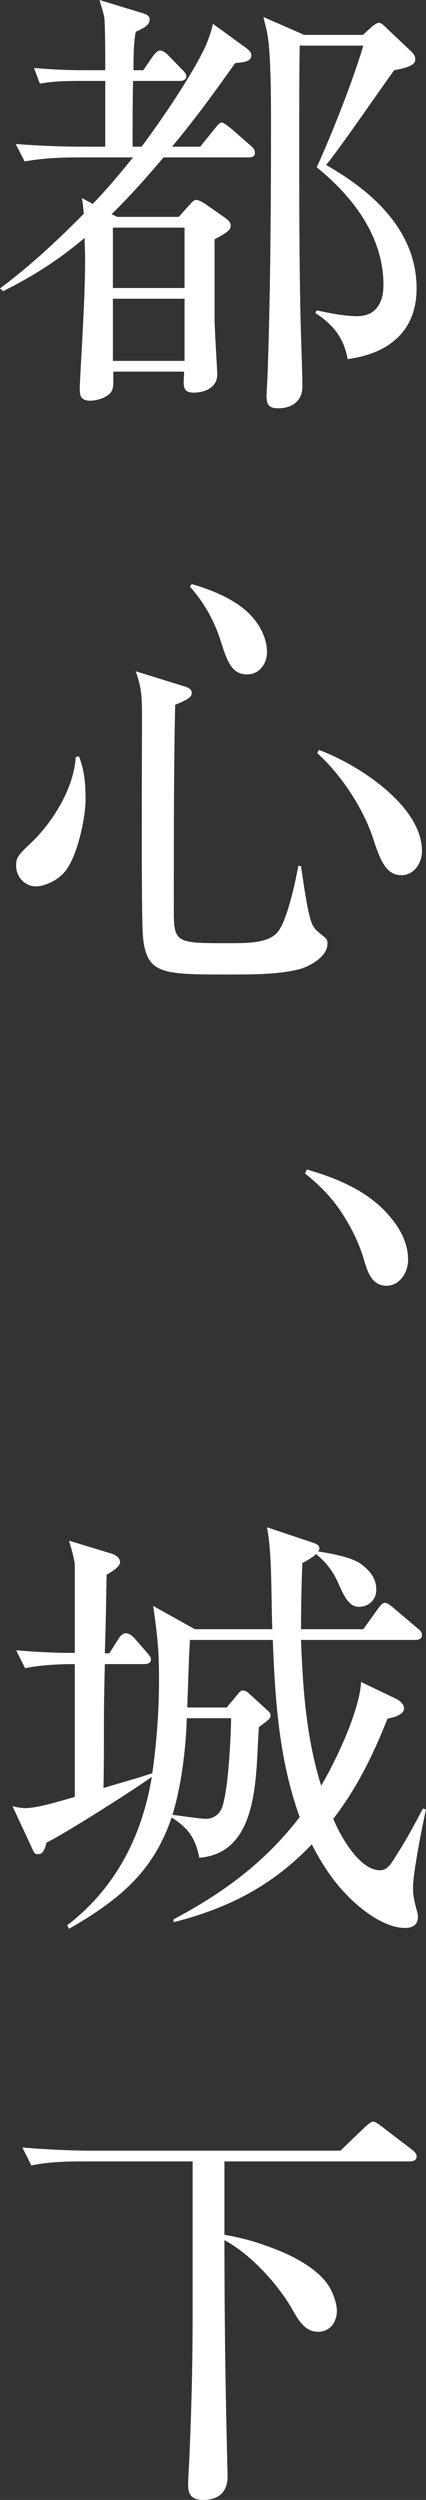 <svg width="45" height="264" viewBox="0 0 45 264" fill="none" xmlns="http://www.w3.org/2000/svg">
<rect x="0" y="0" width="45" height="264" fill="#333333" stroke="none"/>
<path d="M9.511 42.316C8.707 42.316 8.423 41.938 8.423 41.182C8.423 39.812 8.991 32.162 8.991 27.439C8.991 26.825 8.943 25.786 8.943 25.125C6.199 27.439 3.549 29.139 0.331 30.745L0 30.462C3.218 28.053 6.057 25.408 8.849 22.575C8.801 21.961 8.754 21.536 8.659 20.922L9.795 21.536C11.309 19.977 12.681 18.324 14.054 16.624H8.139C6.293 16.624 4.401 16.718 2.603 17.049L1.656 15.207C4.069 15.396 6.483 15.491 8.943 15.491H11.12V8.548H8.139C6.814 8.548 5.536 8.595 4.211 8.831L3.596 7.179C5.3 7.32 7.003 7.415 8.754 7.415H11.12C11.12 6.045 11.12 3.07 11.025 1.889C10.978 1.511 10.647 0.472 10.505 0L15 1.37C15.662 1.558 15.804 1.747 15.804 2.078C15.804 2.645 15.189 2.975 14.338 3.353C14.101 4.581 14.101 6.14 14.101 7.415H15.142L16.041 6.092C16.278 5.762 16.609 5.337 16.893 5.337C17.224 5.337 17.555 5.62 17.792 5.856L19.211 7.32C19.448 7.556 19.684 7.792 19.684 8.029C19.684 8.454 19.306 8.548 18.975 8.548H14.054C14.006 10.862 14.006 13.176 14.006 15.491H14.953C16.94 12.846 20.3 7.934 21.719 4.864C21.956 4.298 22.429 3.07 22.476 2.503L25.978 5.053C26.309 5.289 26.546 5.526 26.546 5.809C26.546 6.47 25.931 6.565 24.842 6.659C22.713 9.682 20.536 12.657 18.17 15.491H21.151L22.713 13.554C22.95 13.271 23.186 12.94 23.423 12.94C23.659 12.94 24.322 13.507 24.606 13.743L26.498 15.396C26.782 15.632 26.924 15.821 26.924 16.152C26.924 16.577 26.546 16.624 26.215 16.624H17.271C15.521 18.702 13.722 20.733 11.782 22.622L12.398 22.905H18.88L20.11 21.536C20.442 21.158 20.584 21.111 20.773 21.111C21.009 21.111 21.625 21.488 21.814 21.63L23.707 22.952C24.038 23.189 24.369 23.425 24.369 23.85C24.369 24.322 23.754 24.7 22.666 25.267V33.767C22.666 34.617 22.95 39.199 22.95 39.529C22.95 41.135 21.293 41.465 20.489 41.465C19.684 41.465 19.401 41.182 19.401 40.379C19.401 40.096 19.448 39.576 19.448 39.246H11.972V40.285C11.972 41.135 11.83 41.56 10.978 41.985C10.552 42.174 9.984 42.316 9.511 42.316ZM11.924 30.414H19.495V24.039H11.924V30.414ZM11.924 38.112H19.495V31.548H11.924V38.112ZM38.328 3.684L39.274 2.834C39.606 2.55 39.842 2.409 40.032 2.409C40.268 2.409 40.552 2.692 40.741 2.881L43.438 5.431C43.722 5.714 43.864 5.951 43.864 6.281C43.864 6.848 43.155 7.131 41.64 7.415C39.89 9.823 36.057 15.443 34.448 17.427C39.369 20.213 44.006 24.369 44.006 30.462C44.006 35.043 40.978 37.357 36.719 37.923C36.341 35.704 35.205 34.287 33.312 33.059L33.454 32.776C34.779 33.059 36.388 33.39 37.713 33.39C39.748 33.39 40.505 31.926 40.505 30.084C40.505 24.936 37.24 20.733 33.454 17.663C34.968 14.404 37.382 8.265 38.375 4.817H31.656C31.609 8.218 31.609 11.571 31.609 14.924C31.609 21.205 31.609 27.486 31.751 33.767C31.798 35.751 31.94 39.104 31.94 40.852C31.94 42.363 30.804 43.118 29.385 43.118C28.486 43.118 28.155 42.788 28.155 41.891C28.155 41.796 28.202 40.71 28.249 39.954C28.533 32.587 28.628 22.716 28.628 13.224C28.628 10.957 28.628 5.667 28.249 3.636C28.155 3.023 27.965 2.409 27.823 1.795L32.129 3.684H38.328ZM9.038 84.489C9.038 86.19 8.233 90.44 6.814 92.093C5.915 93.132 4.543 93.604 3.785 93.604C2.65 93.604 1.703 92.612 1.703 91.432C1.703 90.676 1.798 90.393 3.17 89.118C5.536 86.898 7.808 83.261 7.997 79.956L8.328 79.861C8.943 81.325 9.038 82.931 9.038 84.489ZM19.353 72.447C19.874 72.588 20.252 72.777 20.252 73.155C20.252 73.627 19.874 73.863 18.502 74.43C18.36 81.042 18.36 87.654 18.36 96.344C18.36 99.413 18.691 99.602 23.281 99.602H24.606C26.877 99.602 28.864 99.46 29.622 97.996C30.473 96.485 31.183 93.227 31.514 91.432L31.798 91.479C32.177 94.077 32.413 95.588 32.65 96.532C32.934 97.76 33.17 98.044 33.738 98.516C34.495 99.13 34.59 99.177 34.59 99.649C34.59 101.019 32.792 102.011 31.656 102.341C29.622 102.861 27.161 102.908 24.937 102.908H23.943C18.975 102.908 16.656 102.908 15.71 101.255C15.331 100.594 15.142 99.649 15.095 98.752C14.905 96.721 15 78.964 15 75.422C15 73.344 14.905 72.541 14.338 70.888L19.353 72.447ZM25.789 64.323C27.114 65.41 28.202 67.11 28.202 68.857C28.202 70.085 27.398 71.219 26.12 71.219C24.464 71.219 23.991 69.849 23.281 67.582C22.713 65.787 21.625 63.662 20.063 61.962L20.252 61.679C22.192 62.245 24.227 63.048 25.789 64.323ZM44.574 89.873C44.574 91.101 43.77 92.424 42.398 92.424C40.741 92.424 40.126 90.723 39.416 88.551C38.375 85.34 35.962 81.703 33.502 79.531L33.691 79.2C37.713 80.664 44.574 85.056 44.574 89.873ZM32.413 123.499C35.82 124.491 39.18 125.908 41.404 128.741C42.398 129.969 43.107 131.433 43.107 133.039C43.107 134.314 42.255 135.778 40.836 135.778C39.227 135.778 38.801 134.22 38.423 132.945C37.855 131.055 36.956 129.308 35.82 127.655C34.827 126.238 33.596 125.01 32.224 123.924L32.413 123.499ZM28.77 172.049C28.628 168.932 28.77 164.162 28.202 161.281L32.981 162.887C33.265 162.981 33.738 163.123 33.738 163.501C33.738 163.642 33.691 163.737 33.596 163.831C34.968 164.067 37.098 164.398 38.186 165.201C39.18 165.956 39.748 166.759 39.748 167.893C39.748 168.932 38.943 169.687 37.902 169.687C36.861 169.687 36.293 168.459 35.82 167.373C35.205 165.956 34.59 165.153 33.407 164.114C33.028 164.445 32.413 164.823 31.94 165.059C31.845 167.373 31.798 169.735 31.798 172.049H38.375L39.937 169.876C40.079 169.687 40.363 169.262 40.647 169.262C40.931 169.262 41.309 169.593 41.546 169.782L44.101 171.954C44.337 172.143 44.574 172.332 44.574 172.663C44.574 173.088 44.196 173.182 43.864 173.182H31.798C31.987 178.424 32.366 183.572 33.927 188.578C35.489 185.933 37.997 180.644 38.139 177.621L41.877 179.416C42.208 179.558 42.681 179.983 42.681 180.408C42.681 180.833 42.208 181.258 40.931 181.494C39.416 185.32 37.713 188.814 35.205 192.073C35.915 193.82 37.95 197.504 40.126 197.504C40.931 197.504 41.309 196.843 41.972 195.757C42.918 194.293 43.864 192.545 44.669 190.987L45 191.081C44.621 192.734 43.628 197.787 43.628 199.299C43.628 200.196 43.77 200.81 44.006 201.66C44.054 201.849 44.148 202.18 44.148 202.369C44.148 203.266 43.628 203.596 42.776 203.596C40.599 203.596 38.044 201.613 36.577 200.054C35.063 198.496 33.927 196.701 32.934 194.765C28.817 199.11 24.133 201.518 18.36 202.982L18.312 202.699C23.565 199.913 28.013 196.654 31.656 191.884C29.48 185.886 29.054 179.511 28.817 173.182H20.063C19.921 175.543 19.874 177.952 19.779 180.313H23.943L24.937 179.133C25.268 178.708 25.41 178.519 25.647 178.519C25.789 178.519 26.025 178.566 26.262 178.802L27.918 180.313C28.439 180.786 28.58 180.88 28.58 181.164C28.58 181.447 28.391 181.589 27.965 181.919C27.776 182.061 27.539 182.25 27.35 182.391C26.972 187.114 27.539 195.662 21.057 196.182C20.631 194.104 19.921 193.065 18.123 191.931C16.183 197.74 12.445 200.716 7.287 203.691L7.098 203.313C12.208 199.393 15 193.915 16.041 187.634C14.29 188.909 6.814 193.679 4.921 194.576C4.637 195.662 4.401 195.804 3.975 195.804C3.644 195.804 3.596 195.662 3.218 194.812L1.325 190.751C1.798 190.845 2.224 190.94 2.697 190.94C4.022 190.94 6.53 190.137 7.902 189.759V175.732C6.151 175.732 4.401 175.827 2.65 176.157L1.703 174.268C3.738 174.457 5.82 174.552 7.902 174.552V165.39C7.902 164.728 7.571 163.642 7.287 162.698L11.782 164.067C12.35 164.256 12.681 164.587 12.681 164.965C12.681 165.484 11.688 166.051 11.262 166.287C11.214 169.026 11.167 171.813 11.073 174.599H11.546L12.539 173.04C12.729 172.71 13.013 172.474 13.296 172.474C13.486 172.474 13.864 172.615 14.196 172.993L15.473 174.457C15.757 174.788 15.946 175.024 15.946 175.213C15.946 175.638 15.568 175.732 15.237 175.732H11.073C11.025 177.763 10.978 179.841 10.978 181.919C10.978 184.233 10.978 186.5 10.931 188.814C12.681 188.295 14.385 187.823 16.088 187.256C16.561 183.95 16.798 180.597 16.798 177.291C16.798 174.221 16.609 172.568 16.183 169.593L20.584 172.049H28.77ZM18.218 191.648C18.975 191.742 21.151 192.073 21.719 192.073C22.571 192.073 23.186 191.601 23.47 190.845C24.133 188.862 24.369 183.714 24.416 181.447H19.732C19.637 184.658 19.164 188.578 18.218 191.648ZM23.707 235.994C25.741 236.372 27.114 236.75 29.054 237.506C31.041 238.261 33.738 239.678 34.827 241.567C35.205 242.228 35.584 243.267 35.584 244.023C35.584 245.204 34.874 246.243 33.596 246.243C32.319 246.243 31.609 245.204 30.852 243.834C29.337 241.189 26.498 238.072 23.707 236.561C23.707 244.165 23.801 251.768 23.991 259.325C23.991 260.08 24.038 260.789 24.038 261.544C24.038 263.15 23.091 264 21.483 264C20.394 264 19.874 263.575 19.874 262.442C19.874 262.016 19.921 260.93 19.968 260.364C20.205 255.169 20.347 249.926 20.347 244.731V228.249H8.849C7.003 228.249 5.11 228.296 3.312 228.674L2.366 226.785C4.779 226.974 7.192 227.116 9.653 227.116H35.962L38.612 224.565C39.038 224.187 39.274 224.046 39.416 224.046C39.558 224.046 39.842 224.187 40.268 224.518L43.533 227.021C43.722 227.163 44.006 227.399 44.006 227.73C44.006 228.155 43.628 228.249 43.249 228.249H23.707V235.994Z" fill="white"/>
</svg>
